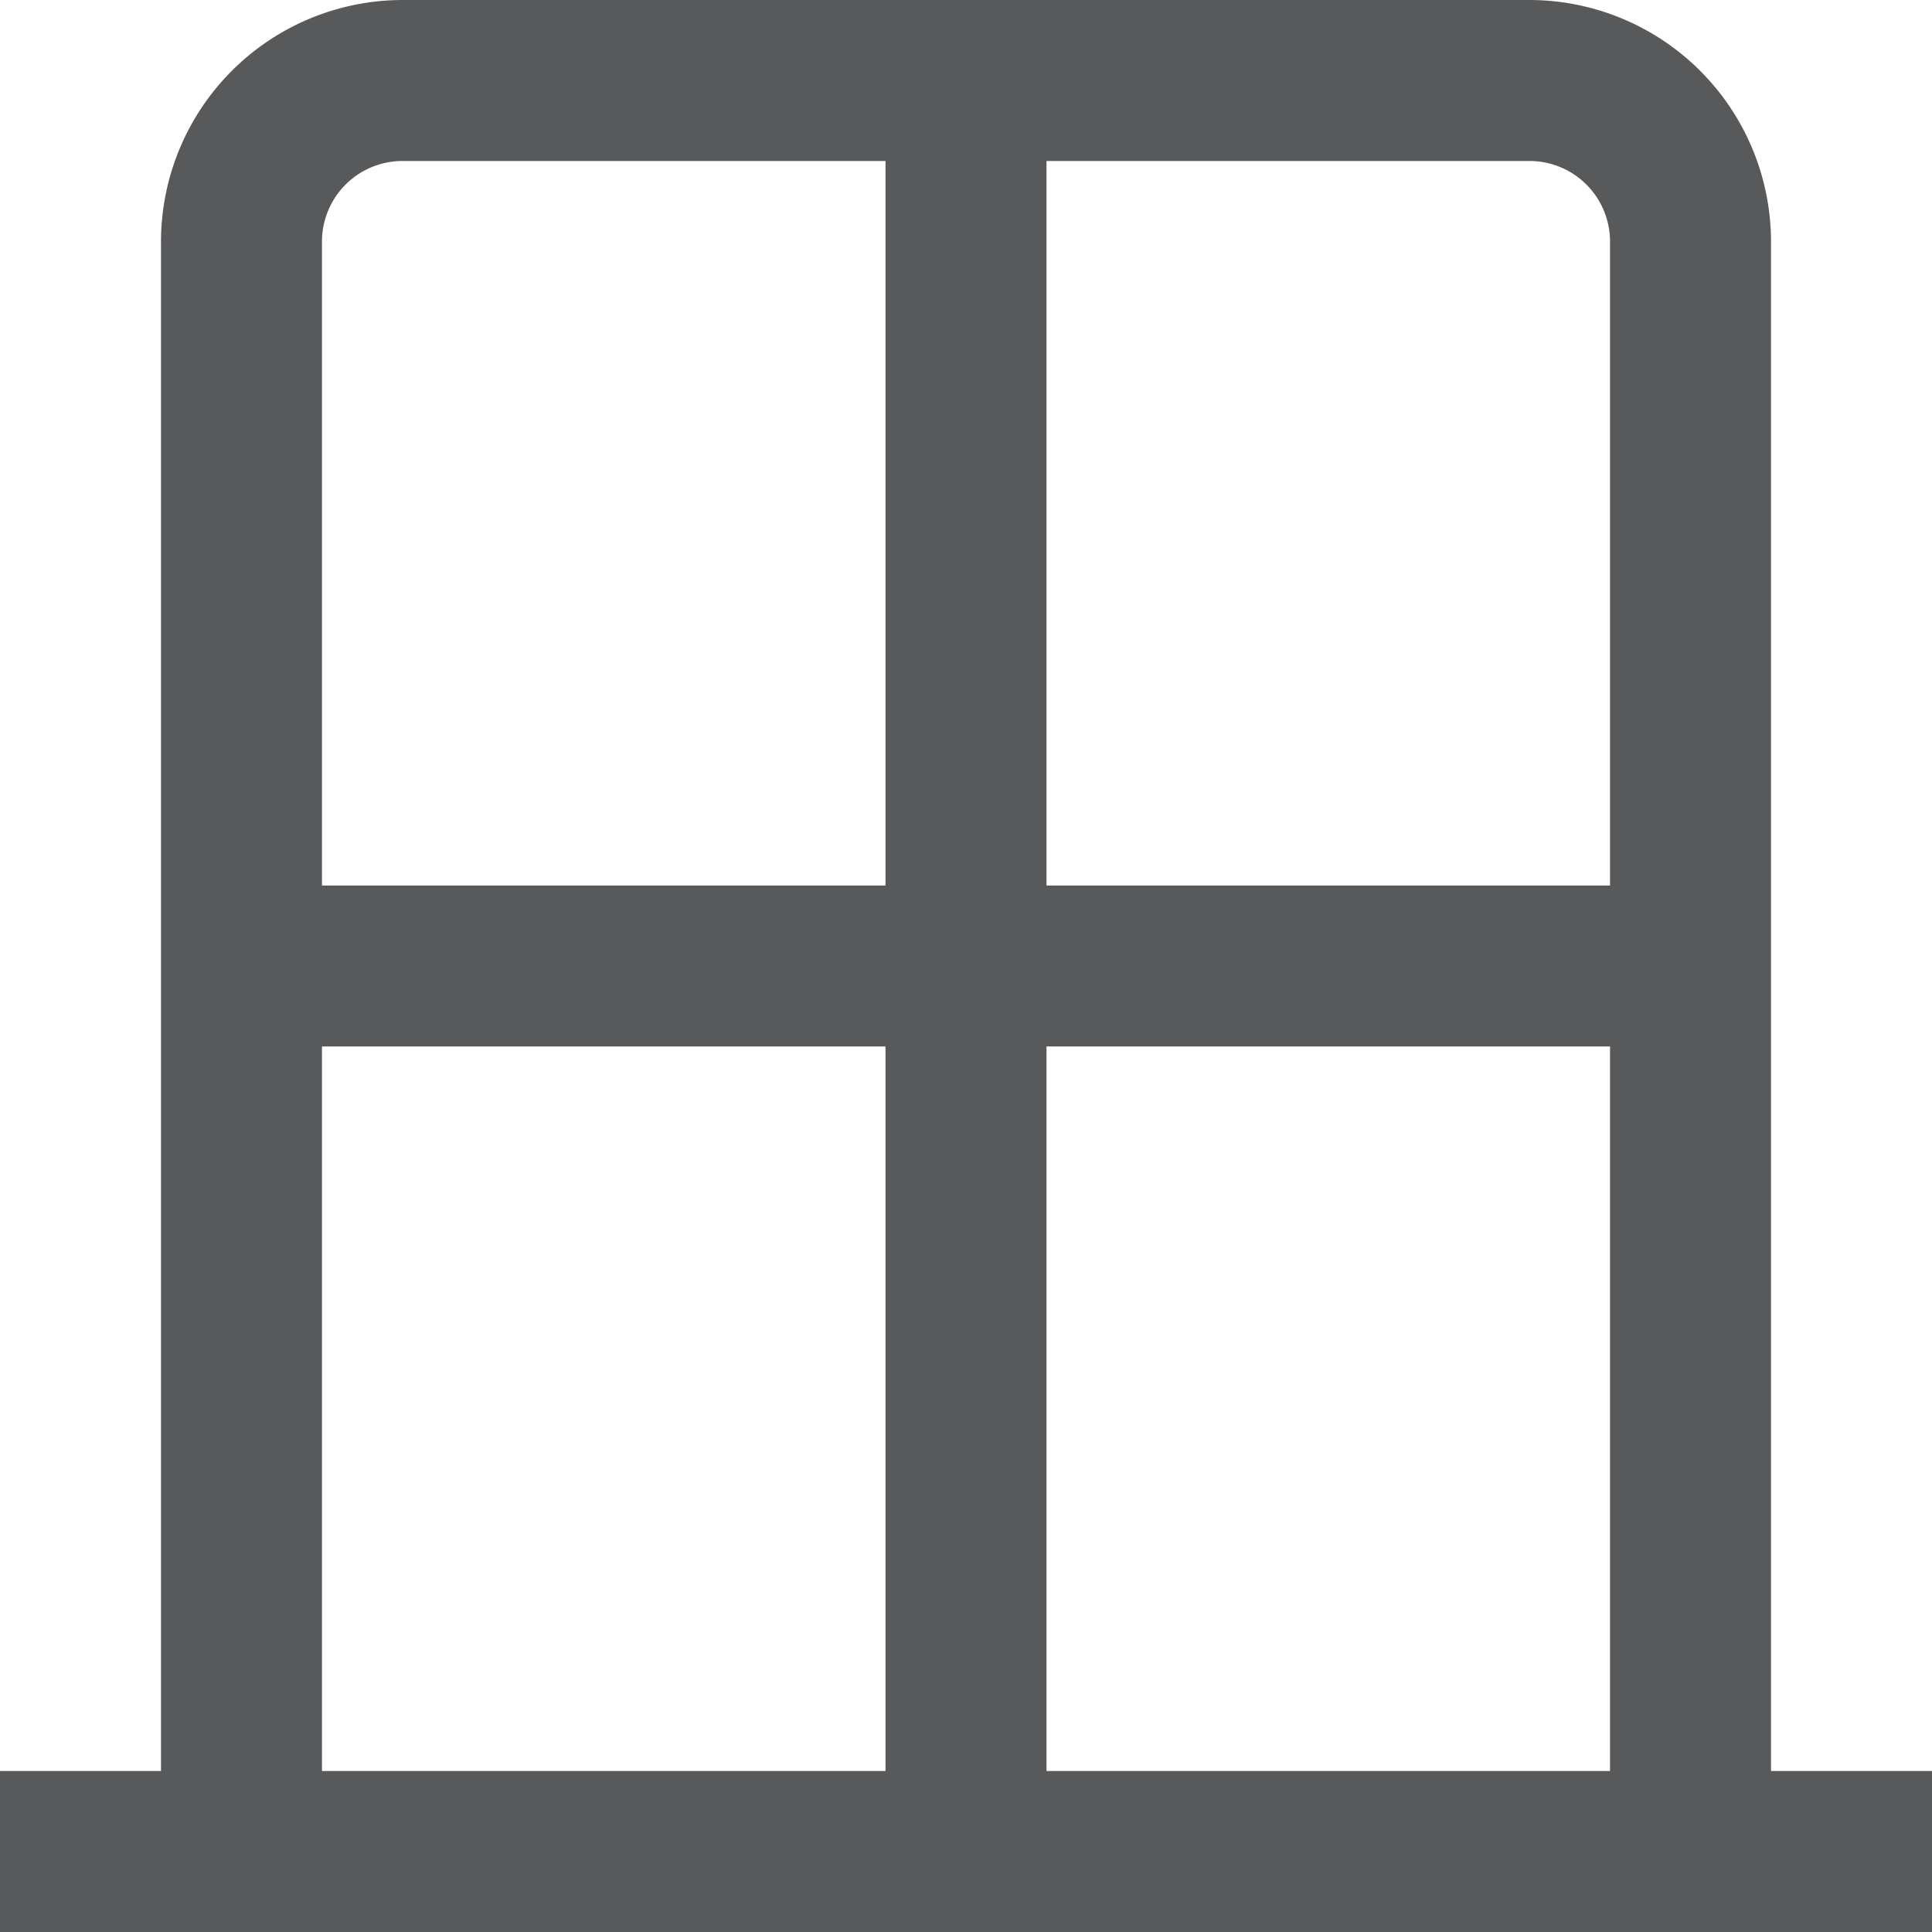 <svg xmlns="http://www.w3.org/2000/svg" width="13.693" height="13.692" viewBox="0 0 13.693 13.692">
  <path id="window-frame" d="M12.552,12.552V1.712A1.714,1.714,0,0,0,10.84,0H2.853A1.714,1.714,0,0,0,1.141,1.712v10.84H0v1.141H13.693V12.552Zm-1.141,0H7.417V7.417h3.994Zm0-10.84V6.276H7.417V1.141H10.84A.571.571,0,0,1,11.411,1.712ZM2.853,1.141H6.276V6.276H2.282V1.712A.571.571,0,0,1,2.853,1.141ZM2.282,7.417H6.276v5.135H2.282Z" fill="#58595b"/>
</svg>
